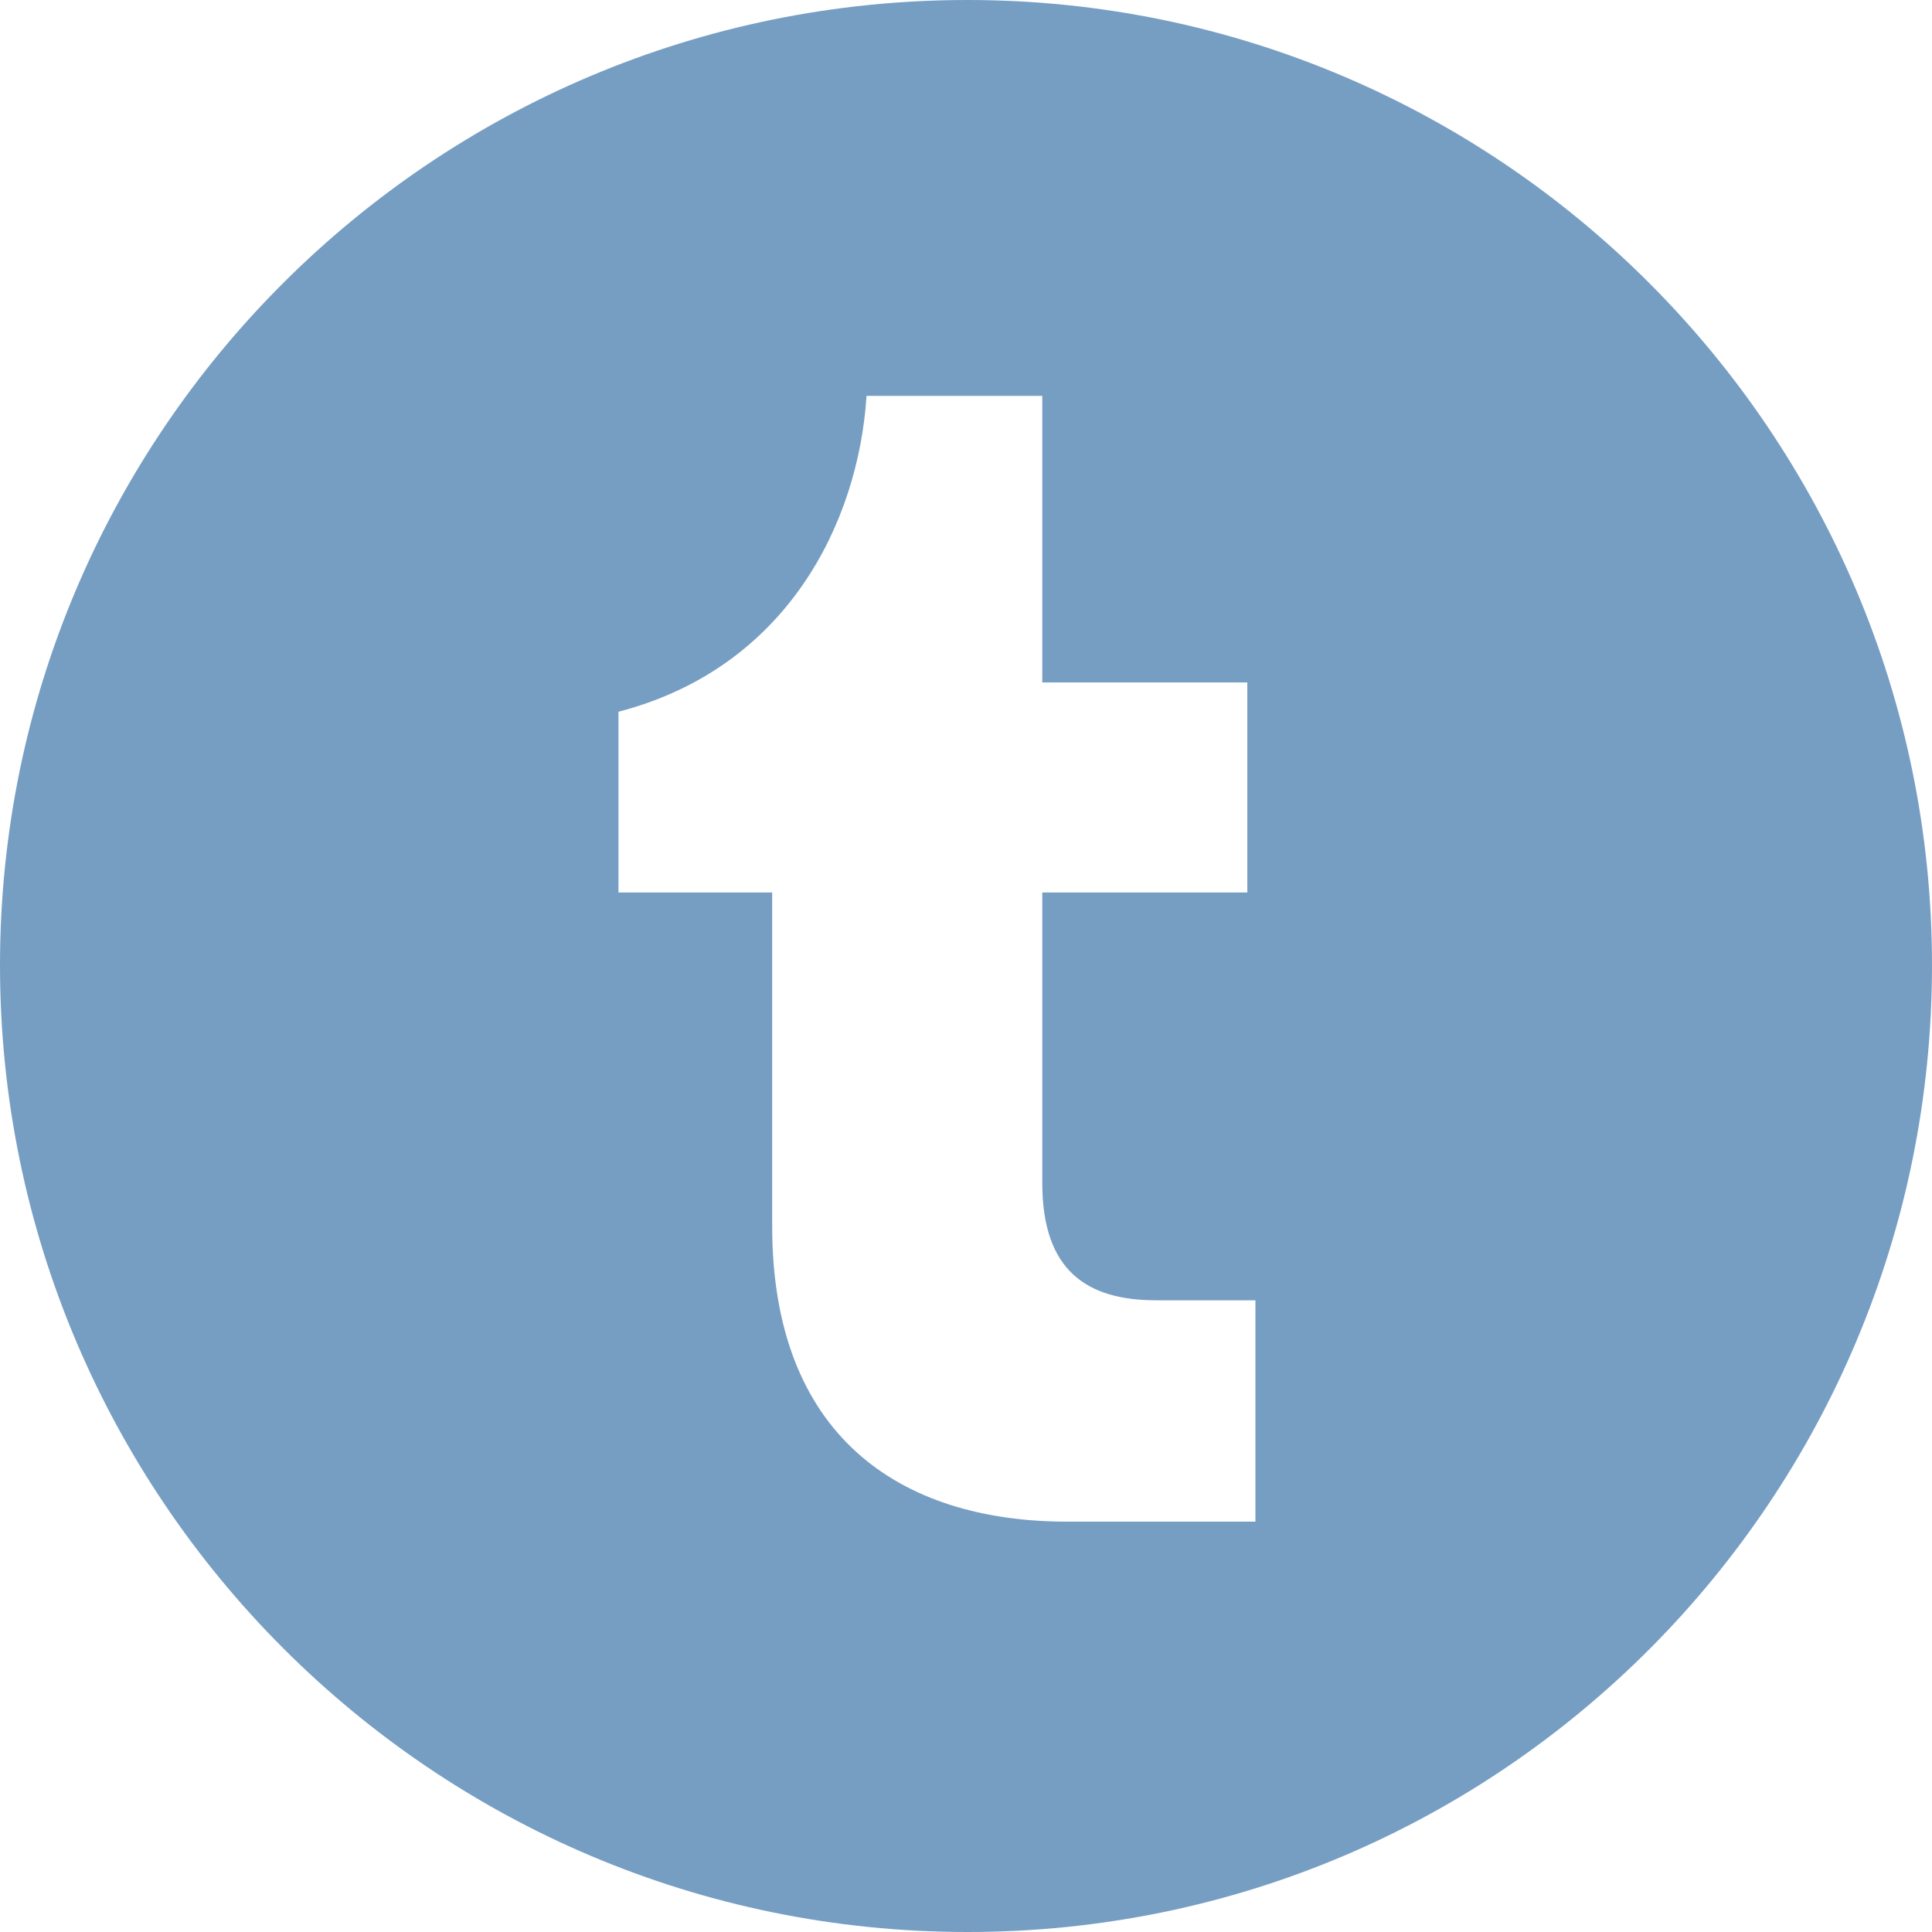 <?xml version="1.0" encoding="UTF-8"?>
<svg xmlns="http://www.w3.org/2000/svg" viewBox="0 0 155 155">
  <defs>
    <style>.d{fill:#769ec3;fill-rule:evenodd;}</style>
  </defs>
  <g id="a"></g>
  <g id="b">
    <g id="c">
      <path class="d" d="M77.62,0C34.71,0,0,34.74,0,77.44s34.71,77.56,77.62,77.56,77.38-34.85,77.38-77.56S120.29,0,77.62,0Zm23.1,122.08h-15.07c-13.58,0-23.7-6.99-23.7-23.71v-26.77h-12.33v-14.5c13.57-3.53,19.25-15.22,19.9-25.34h14.1v22.99h16.45v16.85h-16.45v23.31c0,6.99,3.53,9.41,9.14,9.41h7.96v17.76Z"></path>
    </g>
  </g>
</svg>
